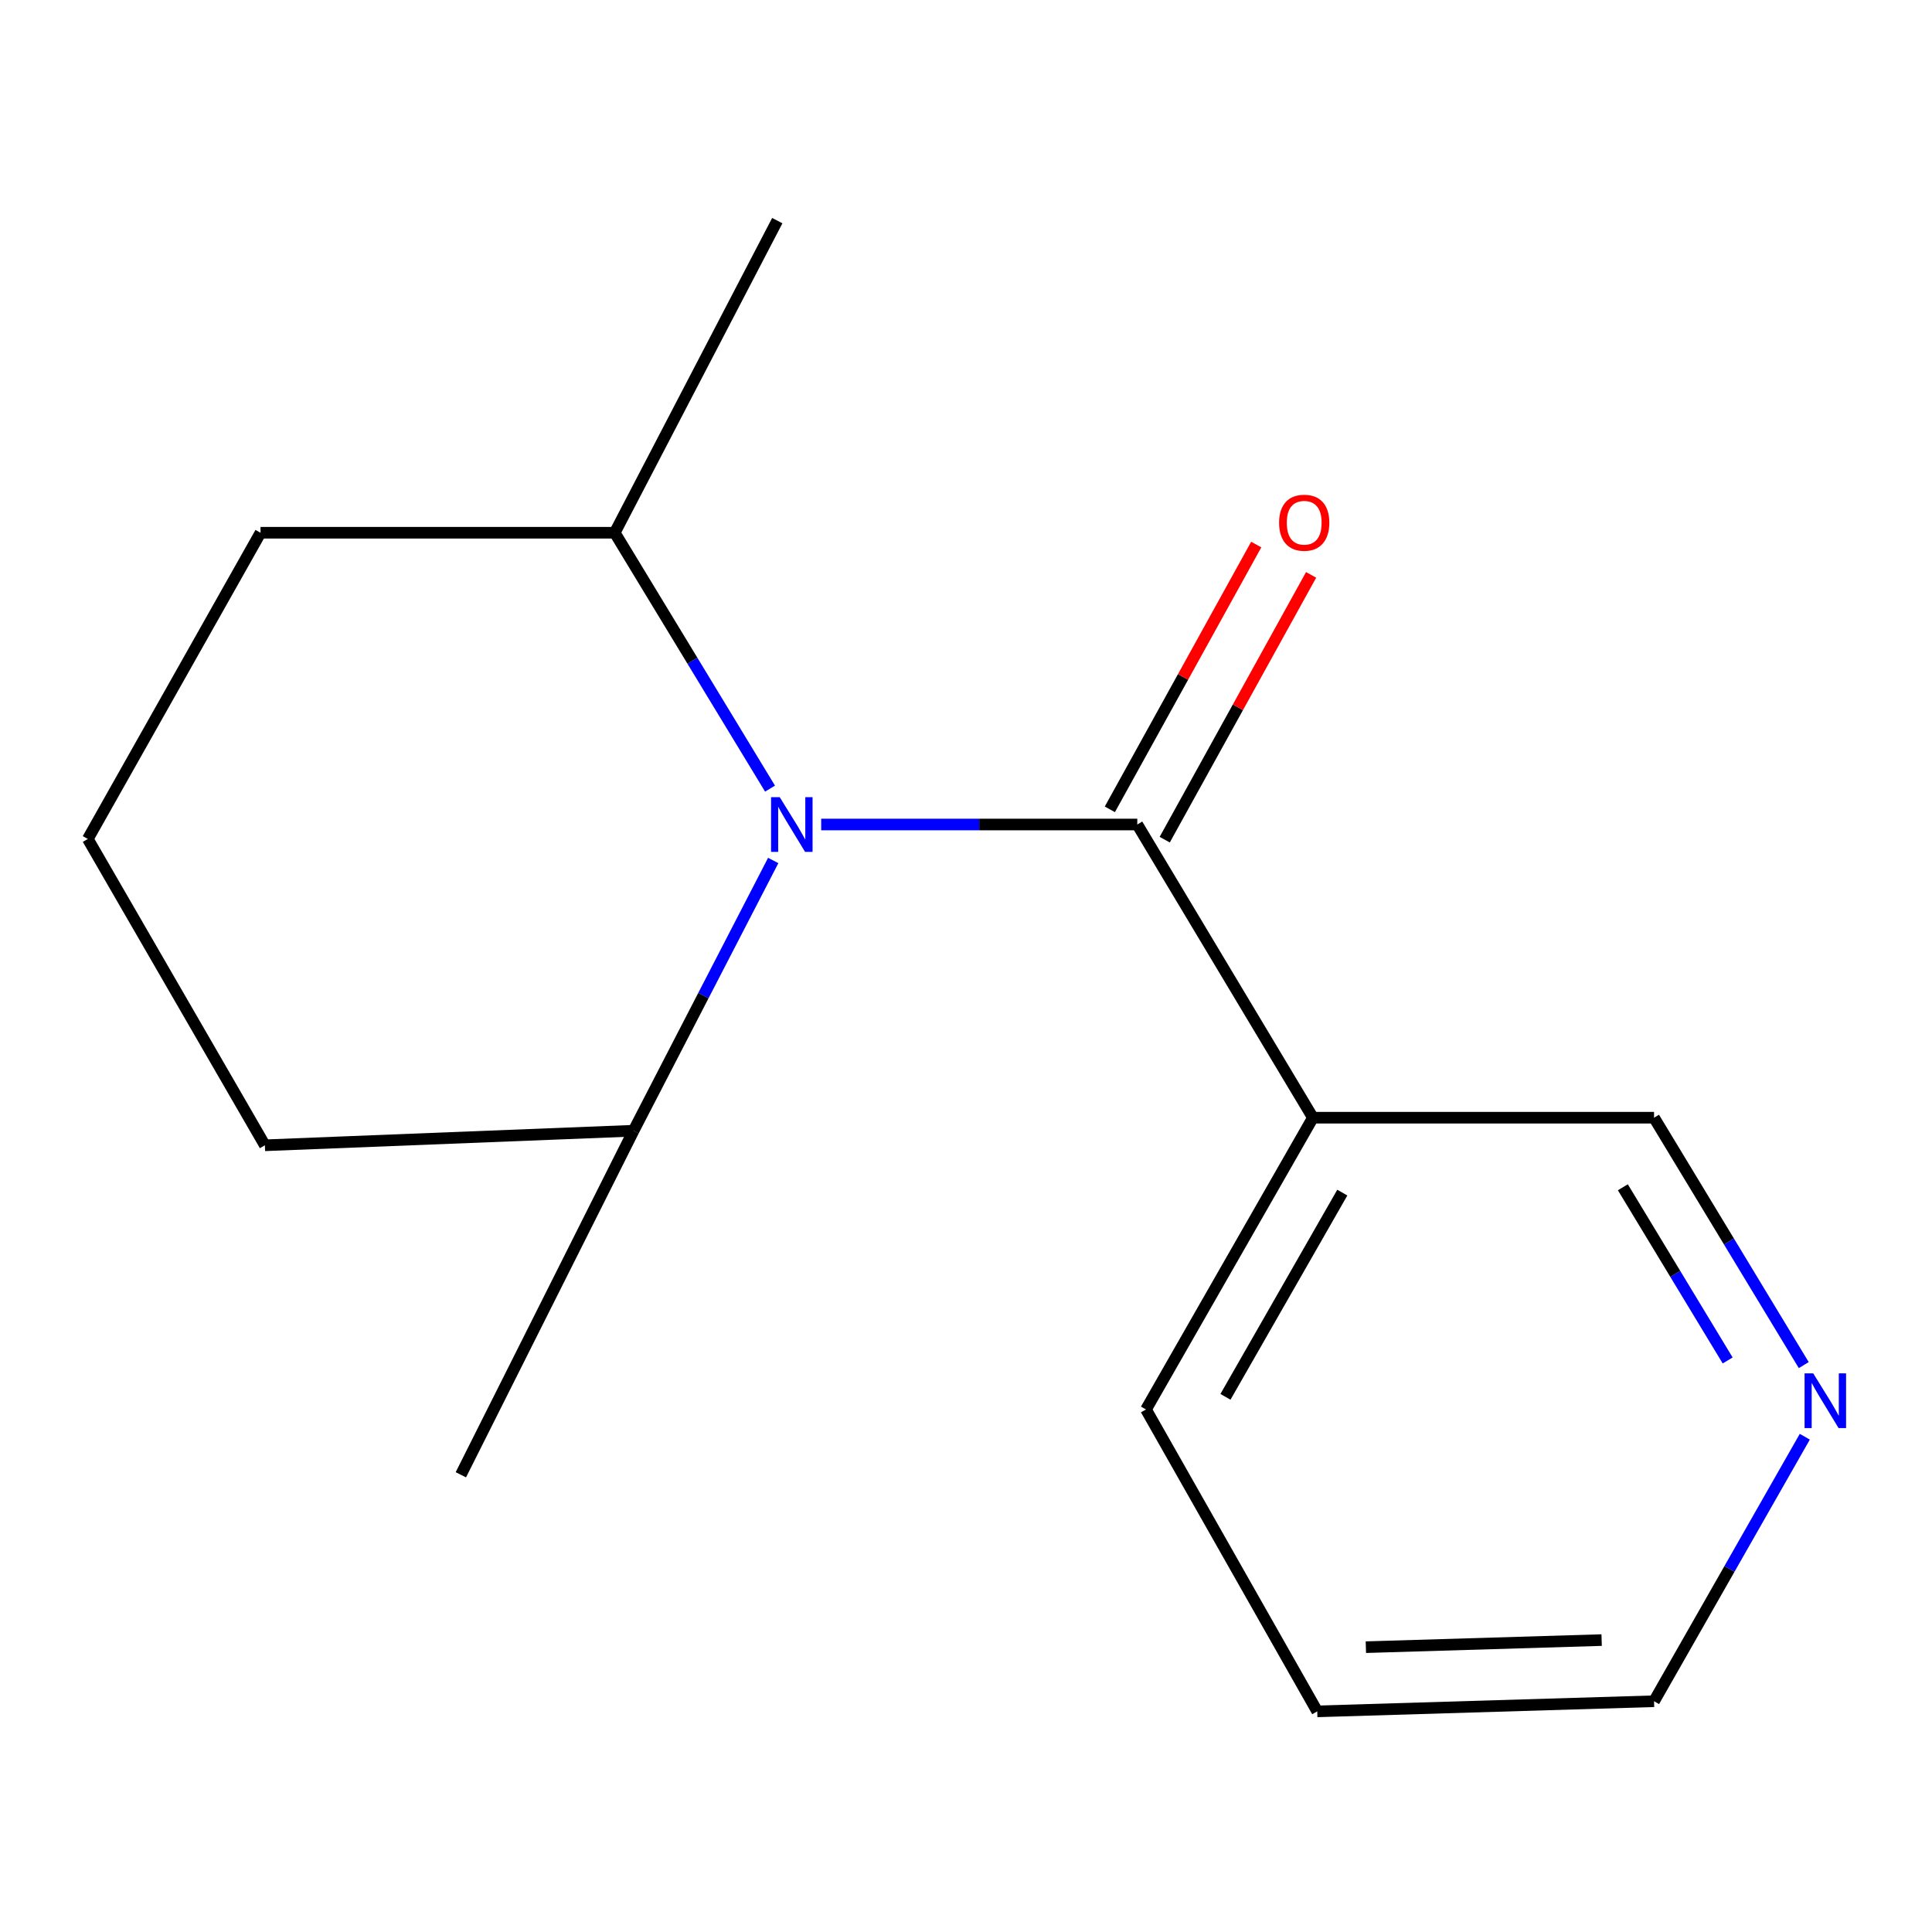 <?xml version='1.0' encoding='iso-8859-1'?>
<svg version='1.1' baseProfile='full'
              xmlns='http://www.w3.org/2000/svg'
                      xmlns:rdkit='http://www.rdkit.org/xml'
                      xmlns:xlink='http://www.w3.org/1999/xlink'
                  xml:space='preserve'
width='1000px' height='1000px' viewBox='0 0 1000 1000'>
<!-- END OF HEADER -->
<rect style='opacity:1.0;fill:#FFFFFF;stroke:none' width='1000' height='1000' x='0' y='0'> </rect>
<path class='bond-0' d='M 425.048,426.763 L 506.853,426.763' style='fill:none;fill-rule:evenodd;stroke:#0000FF;stroke-width:6px;stroke-linecap:butt;stroke-linejoin:miter;stroke-opacity:1' />
<path class='bond-0' d='M 506.853,426.763 L 588.658,426.763' style='fill:none;fill-rule:evenodd;stroke:#000000;stroke-width:6px;stroke-linecap:butt;stroke-linejoin:miter;stroke-opacity:1' />
<path class='bond-3' d='M 398.565,408.187 L 358.378,341.966' style='fill:none;fill-rule:evenodd;stroke:#0000FF;stroke-width:6px;stroke-linecap:butt;stroke-linejoin:miter;stroke-opacity:1' />
<path class='bond-3' d='M 358.378,341.966 L 318.192,275.745' style='fill:none;fill-rule:evenodd;stroke:#000000;stroke-width:6px;stroke-linecap:butt;stroke-linejoin:miter;stroke-opacity:1' />
<path class='bond-4' d='M 400.215,445.383 L 364.072,515.323' style='fill:none;fill-rule:evenodd;stroke:#0000FF;stroke-width:6px;stroke-linecap:butt;stroke-linejoin:miter;stroke-opacity:1' />
<path class='bond-4' d='M 364.072,515.323 L 327.928,585.263' style='fill:none;fill-rule:evenodd;stroke:#000000;stroke-width:6px;stroke-linecap:butt;stroke-linejoin:miter;stroke-opacity:1' />
<path class='bond-1' d='M 588.658,426.763 L 679.564,578.52' style='fill:none;fill-rule:evenodd;stroke:#000000;stroke-width:6px;stroke-linecap:butt;stroke-linejoin:miter;stroke-opacity:1' />
<path class='bond-2' d='M 602.859,434.614 L 640.744,366.085' style='fill:none;fill-rule:evenodd;stroke:#000000;stroke-width:6px;stroke-linecap:butt;stroke-linejoin:miter;stroke-opacity:1' />
<path class='bond-2' d='M 640.744,366.085 L 678.63,297.555' style='fill:none;fill-rule:evenodd;stroke:#FF0000;stroke-width:6px;stroke-linecap:butt;stroke-linejoin:miter;stroke-opacity:1' />
<path class='bond-2' d='M 574.456,418.912 L 612.342,350.383' style='fill:none;fill-rule:evenodd;stroke:#000000;stroke-width:6px;stroke-linecap:butt;stroke-linejoin:miter;stroke-opacity:1' />
<path class='bond-2' d='M 612.342,350.383 L 650.227,281.854' style='fill:none;fill-rule:evenodd;stroke:#FF0000;stroke-width:6px;stroke-linecap:butt;stroke-linejoin:miter;stroke-opacity:1' />
<path class='bond-6' d='M 679.564,578.52 L 856.13,578.52' style='fill:none;fill-rule:evenodd;stroke:#000000;stroke-width:6px;stroke-linecap:butt;stroke-linejoin:miter;stroke-opacity:1' />
<path class='bond-7' d='M 679.564,578.52 L 593.165,729.538' style='fill:none;fill-rule:evenodd;stroke:#000000;stroke-width:6px;stroke-linecap:butt;stroke-linejoin:miter;stroke-opacity:1' />
<path class='bond-7' d='M 694.774,617.289 L 634.294,723.001' style='fill:none;fill-rule:evenodd;stroke:#000000;stroke-width:6px;stroke-linecap:butt;stroke-linejoin:miter;stroke-opacity:1' />
<path class='bond-11' d='M 318.192,275.745 L 134.846,275.745' style='fill:none;fill-rule:evenodd;stroke:#000000;stroke-width:6px;stroke-linecap:butt;stroke-linejoin:miter;stroke-opacity:1' />
<path class='bond-13' d='M 318.192,275.745 L 402.319,114.197' style='fill:none;fill-rule:evenodd;stroke:#000000;stroke-width:6px;stroke-linecap:butt;stroke-linejoin:miter;stroke-opacity:1' />
<path class='bond-10' d='M 327.928,585.263 L 137.1,592.8' style='fill:none;fill-rule:evenodd;stroke:#000000;stroke-width:6px;stroke-linecap:butt;stroke-linejoin:miter;stroke-opacity:1' />
<path class='bond-12' d='M 327.928,585.263 L 238.536,763.344' style='fill:none;fill-rule:evenodd;stroke:#000000;stroke-width:6px;stroke-linecap:butt;stroke-linejoin:miter;stroke-opacity:1' />
<path class='bond-5' d='M 933.623,706.572 L 894.877,642.546' style='fill:none;fill-rule:evenodd;stroke:#0000FF;stroke-width:6px;stroke-linecap:butt;stroke-linejoin:miter;stroke-opacity:1' />
<path class='bond-5' d='M 894.877,642.546 L 856.13,578.52' style='fill:none;fill-rule:evenodd;stroke:#000000;stroke-width:6px;stroke-linecap:butt;stroke-linejoin:miter;stroke-opacity:1' />
<path class='bond-5' d='M 894.234,704.167 L 867.111,659.349' style='fill:none;fill-rule:evenodd;stroke:#0000FF;stroke-width:6px;stroke-linecap:butt;stroke-linejoin:miter;stroke-opacity:1' />
<path class='bond-5' d='M 867.111,659.349 L 839.989,614.53' style='fill:none;fill-rule:evenodd;stroke:#000000;stroke-width:6px;stroke-linecap:butt;stroke-linejoin:miter;stroke-opacity:1' />
<path class='bond-16' d='M 934.161,743.648 L 895.146,812.102' style='fill:none;fill-rule:evenodd;stroke:#0000FF;stroke-width:6px;stroke-linecap:butt;stroke-linejoin:miter;stroke-opacity:1' />
<path class='bond-16' d='M 895.146,812.102 L 856.13,880.556' style='fill:none;fill-rule:evenodd;stroke:#000000;stroke-width:6px;stroke-linecap:butt;stroke-linejoin:miter;stroke-opacity:1' />
<path class='bond-14' d='M 593.165,729.538 L 681.8,885.803' style='fill:none;fill-rule:evenodd;stroke:#000000;stroke-width:6px;stroke-linecap:butt;stroke-linejoin:miter;stroke-opacity:1' />
<path class='bond-8' d='M 45.455,434.245 L 137.1,592.8' style='fill:none;fill-rule:evenodd;stroke:#000000;stroke-width:6px;stroke-linecap:butt;stroke-linejoin:miter;stroke-opacity:1' />
<path class='bond-15' d='M 45.455,434.245 L 134.846,275.745' style='fill:none;fill-rule:evenodd;stroke:#000000;stroke-width:6px;stroke-linecap:butt;stroke-linejoin:miter;stroke-opacity:1' />
<path class='bond-9' d='M 856.13,880.556 L 681.8,885.803' style='fill:none;fill-rule:evenodd;stroke:#000000;stroke-width:6px;stroke-linecap:butt;stroke-linejoin:miter;stroke-opacity:1' />
<path class='bond-9' d='M 829.004,848.904 L 706.973,852.576' style='fill:none;fill-rule:evenodd;stroke:#000000;stroke-width:6px;stroke-linecap:butt;stroke-linejoin:miter;stroke-opacity:1' />
<path  class='atom-0' d='M 403.578 412.603
L 412.858 427.603
Q 413.778 429.083, 415.258 431.763
Q 416.738 434.443, 416.818 434.603
L 416.818 412.603
L 420.578 412.603
L 420.578 440.923
L 416.698 440.923
L 406.738 424.523
Q 405.578 422.603, 404.338 420.403
Q 403.138 418.203, 402.778 417.523
L 402.778 440.923
L 399.098 440.923
L 399.098 412.603
L 403.578 412.603
' fill='#0000FF'/>
<path  class='atom-3' d='M 662.057 270.56
Q 662.057 263.76, 665.417 259.96
Q 668.777 256.16, 675.057 256.16
Q 681.337 256.16, 684.697 259.96
Q 688.057 263.76, 688.057 270.56
Q 688.057 277.44, 684.657 281.36
Q 681.257 285.24, 675.057 285.24
Q 668.817 285.24, 665.417 281.36
Q 662.057 277.48, 662.057 270.56
M 675.057 282.04
Q 679.377 282.04, 681.697 279.16
Q 684.057 276.24, 684.057 270.56
Q 684.057 265, 681.697 262.2
Q 679.377 259.36, 675.057 259.36
Q 670.737 259.36, 668.377 262.16
Q 666.057 264.96, 666.057 270.56
Q 666.057 276.28, 668.377 279.16
Q 670.737 282.04, 675.057 282.04
' fill='#FF0000'/>
<path  class='atom-6' d='M 938.523 710.852
L 947.803 725.852
Q 948.723 727.332, 950.203 730.012
Q 951.683 732.692, 951.763 732.852
L 951.763 710.852
L 955.523 710.852
L 955.523 739.172
L 951.643 739.172
L 941.683 722.772
Q 940.523 720.852, 939.283 718.652
Q 938.083 716.452, 937.723 715.772
L 937.723 739.172
L 934.043 739.172
L 934.043 710.852
L 938.523 710.852
' fill='#0000FF'/>
</svg>
